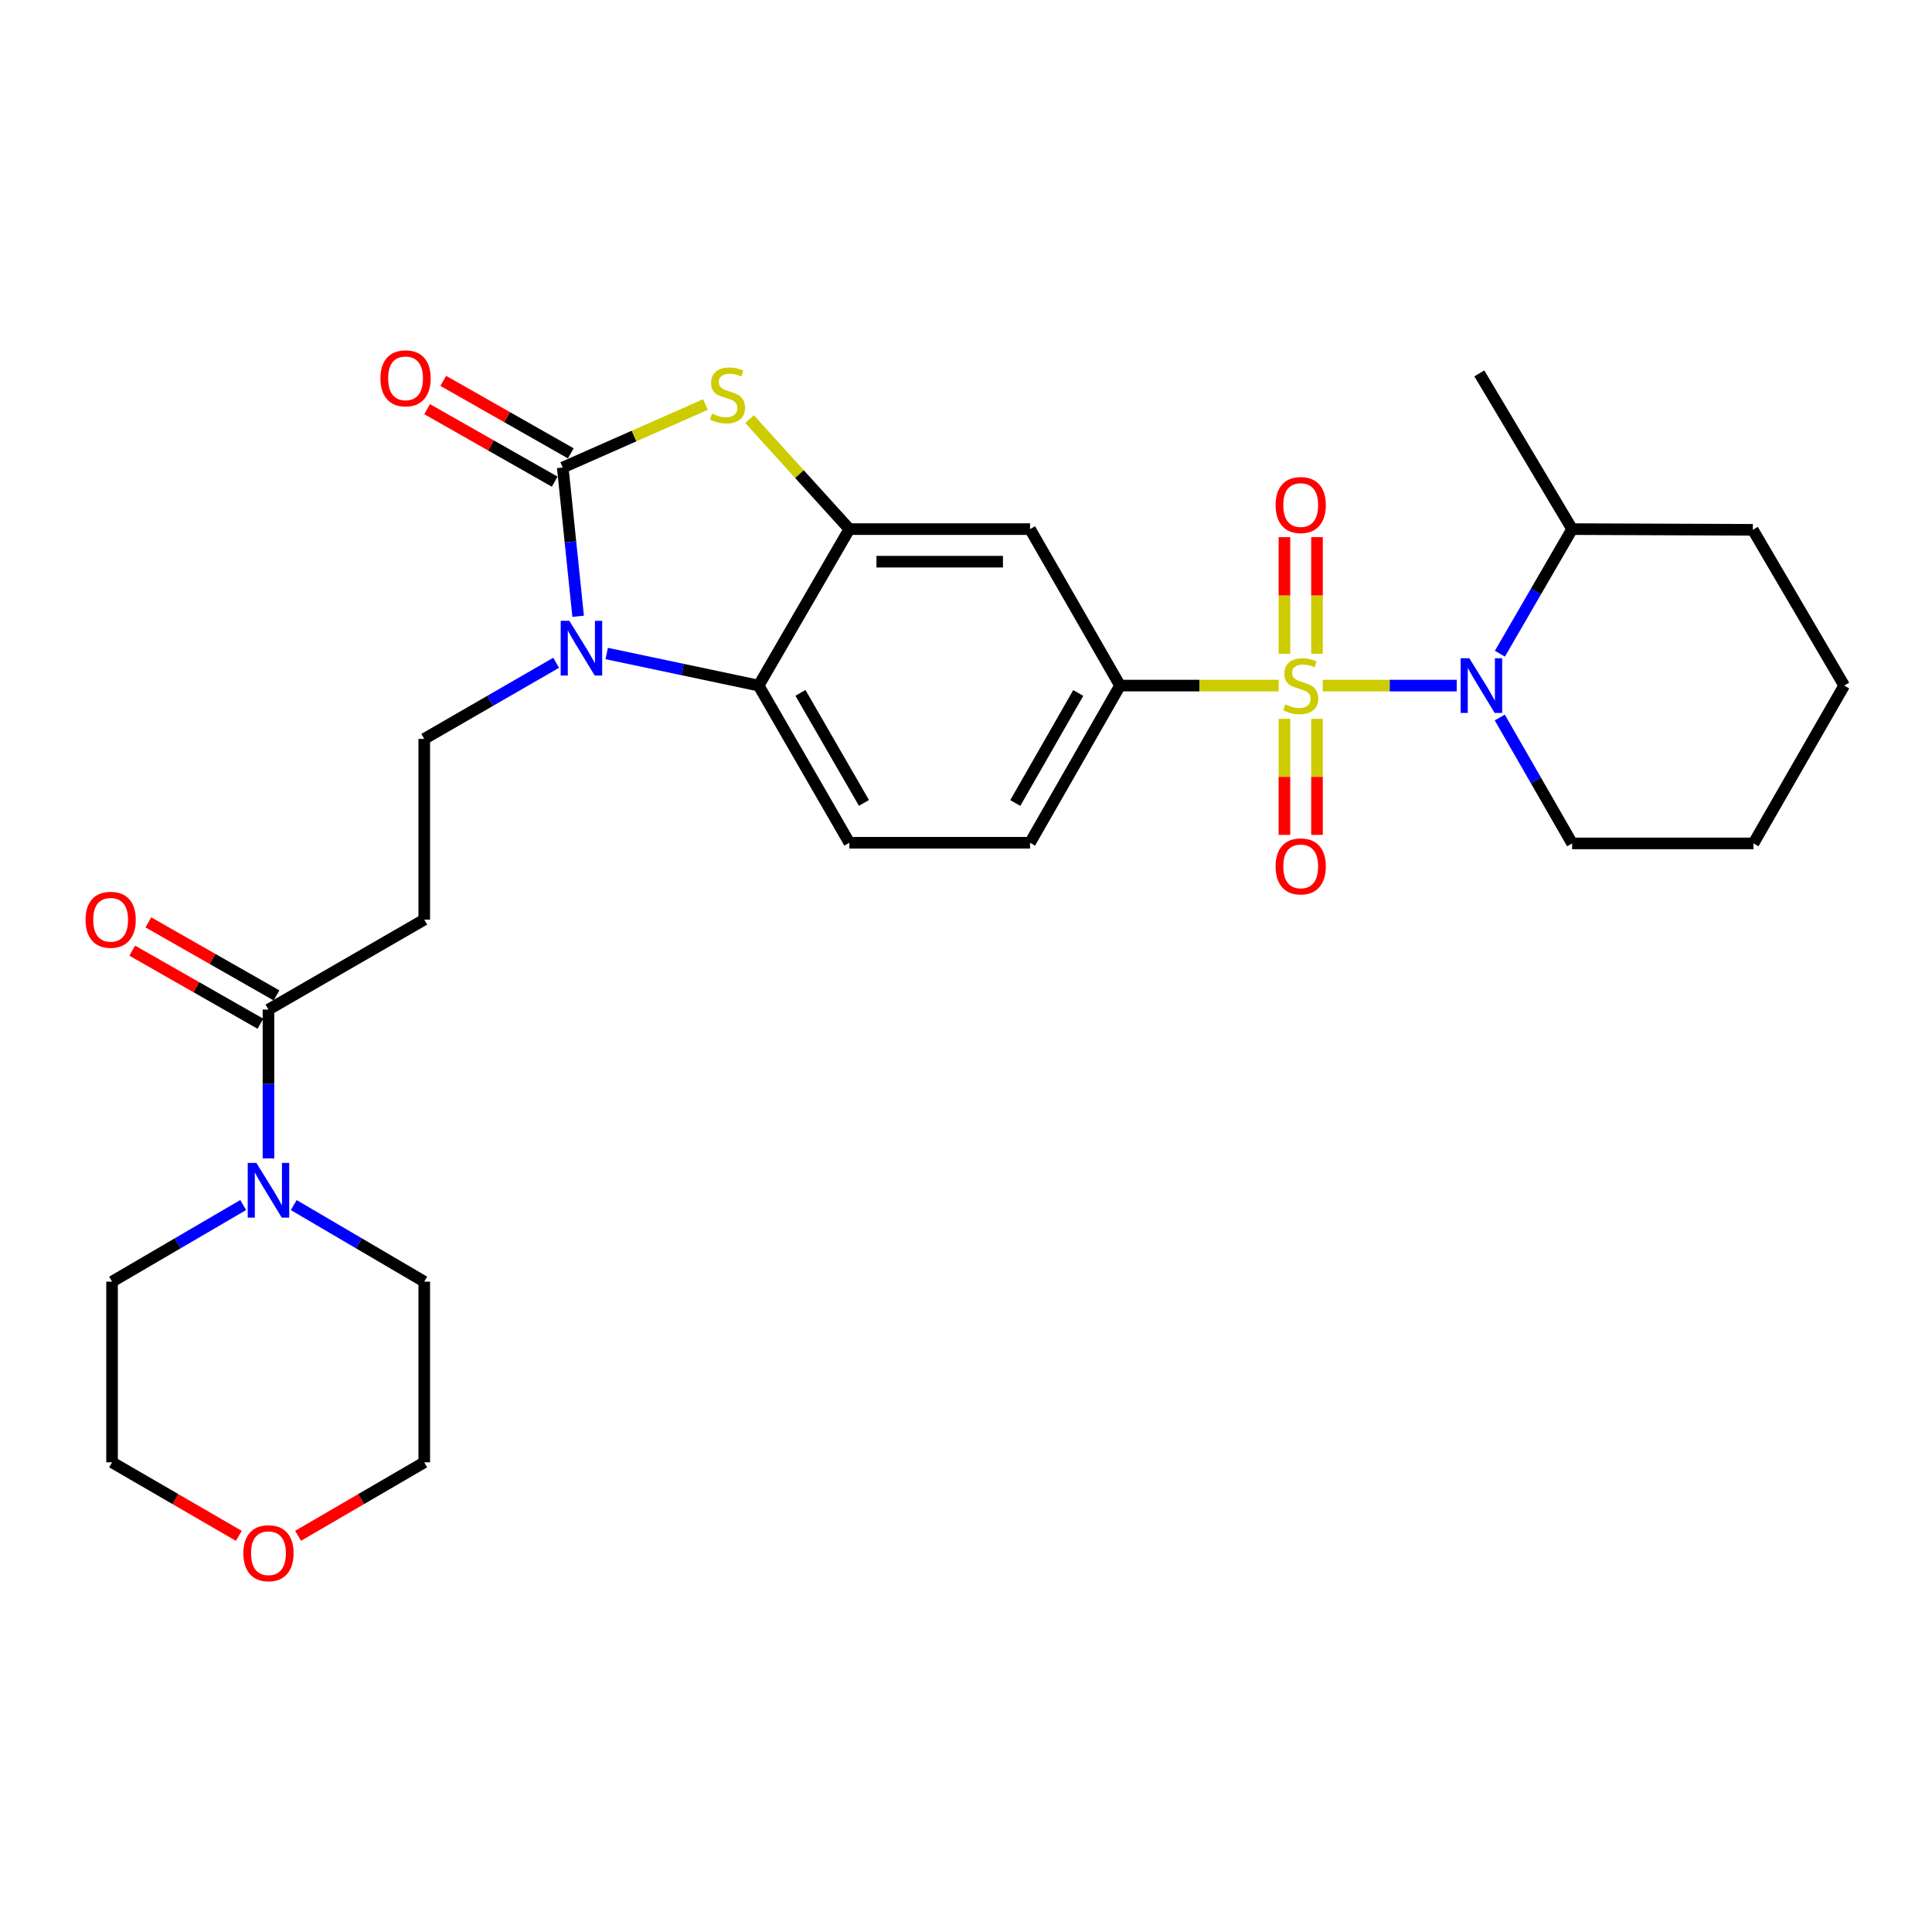 <?xml version='1.0' encoding='iso-8859-1'?>
<svg version='1.1' baseProfile='full'
              xmlns='http://www.w3.org/2000/svg'
                      xmlns:rdkit='http://www.rdkit.org/xml'
                      xmlns:xlink='http://www.w3.org/1999/xlink'
                  xml:space='preserve'
width='1000px' height='1000px' viewBox='0 0 1000 1000'>
<!-- END OF HEADER -->
<rect style='opacity:1.0;fill:#FFFFFF;stroke:none' width='1000' height='1000' x='0' y='0'> </rect>
<path class='bond-2' d='M 684.665,354.857 L 719.327,354.857' style='fill:none;fill-rule:evenodd;stroke:#CCCC00;stroke-width:6px;stroke-linecap:butt;stroke-linejoin:miter;stroke-opacity:1' />
<path class='bond-2' d='M 719.327,354.857 L 753.989,354.857' style='fill:none;fill-rule:evenodd;stroke:#0000FF;stroke-width:6px;stroke-linecap:butt;stroke-linejoin:miter;stroke-opacity:1' />
<path class='bond-6' d='M 661.829,354.857 L 620.775,354.857' style='fill:none;fill-rule:evenodd;stroke:#CCCC00;stroke-width:6px;stroke-linecap:butt;stroke-linejoin:miter;stroke-opacity:1' />
<path class='bond-6' d='M 620.775,354.857 L 579.721,354.857' style='fill:none;fill-rule:evenodd;stroke:#000000;stroke-width:6px;stroke-linecap:butt;stroke-linejoin:miter;stroke-opacity:1' />
<path class='bond-12' d='M 664.819,372.075 L 664.819,402.106' style='fill:none;fill-rule:evenodd;stroke:#CCCC00;stroke-width:6px;stroke-linecap:butt;stroke-linejoin:miter;stroke-opacity:1' />
<path class='bond-12' d='M 664.819,402.106 L 664.819,432.137' style='fill:none;fill-rule:evenodd;stroke:#FF0000;stroke-width:6px;stroke-linecap:butt;stroke-linejoin:miter;stroke-opacity:1' />
<path class='bond-12' d='M 681.675,372.075 L 681.675,402.106' style='fill:none;fill-rule:evenodd;stroke:#CCCC00;stroke-width:6px;stroke-linecap:butt;stroke-linejoin:miter;stroke-opacity:1' />
<path class='bond-12' d='M 681.675,402.106 L 681.675,432.137' style='fill:none;fill-rule:evenodd;stroke:#FF0000;stroke-width:6px;stroke-linecap:butt;stroke-linejoin:miter;stroke-opacity:1' />
<path class='bond-13' d='M 681.675,338.399 L 681.675,308.208' style='fill:none;fill-rule:evenodd;stroke:#CCCC00;stroke-width:6px;stroke-linecap:butt;stroke-linejoin:miter;stroke-opacity:1' />
<path class='bond-13' d='M 681.675,308.208 L 681.675,278.018' style='fill:none;fill-rule:evenodd;stroke:#FF0000;stroke-width:6px;stroke-linecap:butt;stroke-linejoin:miter;stroke-opacity:1' />
<path class='bond-13' d='M 664.819,338.399 L 664.819,308.208' style='fill:none;fill-rule:evenodd;stroke:#CCCC00;stroke-width:6px;stroke-linecap:butt;stroke-linejoin:miter;stroke-opacity:1' />
<path class='bond-13' d='M 664.819,308.208 L 664.819,278.018' style='fill:none;fill-rule:evenodd;stroke:#FF0000;stroke-width:6px;stroke-linecap:butt;stroke-linejoin:miter;stroke-opacity:1' />
<path class='bond-0' d='M 291.277,241.984 L 328.205,225.683' style='fill:none;fill-rule:evenodd;stroke:#000000;stroke-width:6px;stroke-linecap:butt;stroke-linejoin:miter;stroke-opacity:1' />
<path class='bond-0' d='M 328.205,225.683 L 365.133,209.383' style='fill:none;fill-rule:evenodd;stroke:#CCCC00;stroke-width:6px;stroke-linecap:butt;stroke-linejoin:miter;stroke-opacity:1' />
<path class='bond-15' d='M 295.442,234.656 L 262.431,215.894' style='fill:none;fill-rule:evenodd;stroke:#000000;stroke-width:6px;stroke-linecap:butt;stroke-linejoin:miter;stroke-opacity:1' />
<path class='bond-15' d='M 262.431,215.894 L 229.421,197.132' style='fill:none;fill-rule:evenodd;stroke:#FF0000;stroke-width:6px;stroke-linecap:butt;stroke-linejoin:miter;stroke-opacity:1' />
<path class='bond-15' d='M 287.113,249.311 L 254.102,230.549' style='fill:none;fill-rule:evenodd;stroke:#000000;stroke-width:6px;stroke-linecap:butt;stroke-linejoin:miter;stroke-opacity:1' />
<path class='bond-15' d='M 254.102,230.549 L 221.091,211.786' style='fill:none;fill-rule:evenodd;stroke:#FF0000;stroke-width:6px;stroke-linecap:butt;stroke-linejoin:miter;stroke-opacity:1' />
<path class='bond-31' d='M 291.277,241.984 L 295.26,280.482' style='fill:none;fill-rule:evenodd;stroke:#000000;stroke-width:6px;stroke-linecap:butt;stroke-linejoin:miter;stroke-opacity:1' />
<path class='bond-31' d='M 295.26,280.482 L 299.243,318.981' style='fill:none;fill-rule:evenodd;stroke:#0000FF;stroke-width:6px;stroke-linecap:butt;stroke-linejoin:miter;stroke-opacity:1' />
<path class='bond-1' d='M 314.035,338.253 L 353.352,346.555' style='fill:none;fill-rule:evenodd;stroke:#0000FF;stroke-width:6px;stroke-linecap:butt;stroke-linejoin:miter;stroke-opacity:1' />
<path class='bond-1' d='M 353.352,346.555 L 392.669,354.857' style='fill:none;fill-rule:evenodd;stroke:#000000;stroke-width:6px;stroke-linecap:butt;stroke-linejoin:miter;stroke-opacity:1' />
<path class='bond-10' d='M 287.862,343.046 L 253.726,362.75' style='fill:none;fill-rule:evenodd;stroke:#0000FF;stroke-width:6px;stroke-linecap:butt;stroke-linejoin:miter;stroke-opacity:1' />
<path class='bond-10' d='M 253.726,362.75 L 219.59,382.455' style='fill:none;fill-rule:evenodd;stroke:#000000;stroke-width:6px;stroke-linecap:butt;stroke-linejoin:miter;stroke-opacity:1' />
<path class='bond-17' d='M 776.347,338.357 L 795.037,306.114' style='fill:none;fill-rule:evenodd;stroke:#0000FF;stroke-width:6px;stroke-linecap:butt;stroke-linejoin:miter;stroke-opacity:1' />
<path class='bond-17' d='M 795.037,306.114 L 813.728,273.871' style='fill:none;fill-rule:evenodd;stroke:#000000;stroke-width:6px;stroke-linecap:butt;stroke-linejoin:miter;stroke-opacity:1' />
<path class='bond-20' d='M 776.273,371.372 L 795,403.959' style='fill:none;fill-rule:evenodd;stroke:#0000FF;stroke-width:6px;stroke-linecap:butt;stroke-linejoin:miter;stroke-opacity:1' />
<path class='bond-20' d='M 795,403.959 L 813.728,436.546' style='fill:none;fill-rule:evenodd;stroke:#000000;stroke-width:6px;stroke-linecap:butt;stroke-linejoin:miter;stroke-opacity:1' />
<path class='bond-3' d='M 387.97,216.941 L 413.797,245.406' style='fill:none;fill-rule:evenodd;stroke:#CCCC00;stroke-width:6px;stroke-linecap:butt;stroke-linejoin:miter;stroke-opacity:1' />
<path class='bond-3' d='M 413.797,245.406 L 439.624,273.871' style='fill:none;fill-rule:evenodd;stroke:#000000;stroke-width:6px;stroke-linecap:butt;stroke-linejoin:miter;stroke-opacity:1' />
<path class='bond-4' d='M 439.624,273.871 L 533.15,273.871' style='fill:none;fill-rule:evenodd;stroke:#000000;stroke-width:6px;stroke-linecap:butt;stroke-linejoin:miter;stroke-opacity:1' />
<path class='bond-4' d='M 453.653,290.727 L 519.121,290.727' style='fill:none;fill-rule:evenodd;stroke:#000000;stroke-width:6px;stroke-linecap:butt;stroke-linejoin:miter;stroke-opacity:1' />
<path class='bond-29' d='M 439.624,273.871 L 392.669,354.857' style='fill:none;fill-rule:evenodd;stroke:#000000;stroke-width:6px;stroke-linecap:butt;stroke-linejoin:miter;stroke-opacity:1' />
<path class='bond-5' d='M 392.669,354.857 L 439.624,436.209' style='fill:none;fill-rule:evenodd;stroke:#000000;stroke-width:6px;stroke-linecap:butt;stroke-linejoin:miter;stroke-opacity:1' />
<path class='bond-5' d='M 414.312,358.633 L 447.18,415.579' style='fill:none;fill-rule:evenodd;stroke:#000000;stroke-width:6px;stroke-linecap:butt;stroke-linejoin:miter;stroke-opacity:1' />
<path class='bond-8' d='M 579.721,354.857 L 533.15,273.871' style='fill:none;fill-rule:evenodd;stroke:#000000;stroke-width:6px;stroke-linecap:butt;stroke-linejoin:miter;stroke-opacity:1' />
<path class='bond-16' d='M 579.721,354.857 L 533.15,436.209' style='fill:none;fill-rule:evenodd;stroke:#000000;stroke-width:6px;stroke-linecap:butt;stroke-linejoin:miter;stroke-opacity:1' />
<path class='bond-16' d='M 558.106,358.685 L 525.507,415.631' style='fill:none;fill-rule:evenodd;stroke:#000000;stroke-width:6px;stroke-linecap:butt;stroke-linejoin:miter;stroke-opacity:1' />
<path class='bond-7' d='M 138.96,522.552 L 219.59,475.99' style='fill:none;fill-rule:evenodd;stroke:#000000;stroke-width:6px;stroke-linecap:butt;stroke-linejoin:miter;stroke-opacity:1' />
<path class='bond-9' d='M 138.96,522.552 L 138.96,561.066' style='fill:none;fill-rule:evenodd;stroke:#000000;stroke-width:6px;stroke-linecap:butt;stroke-linejoin:miter;stroke-opacity:1' />
<path class='bond-9' d='M 138.96,561.066 L 138.96,599.579' style='fill:none;fill-rule:evenodd;stroke:#0000FF;stroke-width:6px;stroke-linecap:butt;stroke-linejoin:miter;stroke-opacity:1' />
<path class='bond-18' d='M 143.133,515.229 L 109.964,496.323' style='fill:none;fill-rule:evenodd;stroke:#000000;stroke-width:6px;stroke-linecap:butt;stroke-linejoin:miter;stroke-opacity:1' />
<path class='bond-18' d='M 109.964,496.323 L 76.795,477.417' style='fill:none;fill-rule:evenodd;stroke:#FF0000;stroke-width:6px;stroke-linecap:butt;stroke-linejoin:miter;stroke-opacity:1' />
<path class='bond-18' d='M 134.786,529.874 L 101.617,510.968' style='fill:none;fill-rule:evenodd;stroke:#000000;stroke-width:6px;stroke-linecap:butt;stroke-linejoin:miter;stroke-opacity:1' />
<path class='bond-18' d='M 101.617,510.968 L 68.448,492.062' style='fill:none;fill-rule:evenodd;stroke:#FF0000;stroke-width:6px;stroke-linecap:butt;stroke-linejoin:miter;stroke-opacity:1' />
<path class='bond-21' d='M 125.875,623.722 L 91.938,643.551' style='fill:none;fill-rule:evenodd;stroke:#0000FF;stroke-width:6px;stroke-linecap:butt;stroke-linejoin:miter;stroke-opacity:1' />
<path class='bond-21' d='M 91.938,643.551 L 58.001,663.379' style='fill:none;fill-rule:evenodd;stroke:#000000;stroke-width:6px;stroke-linecap:butt;stroke-linejoin:miter;stroke-opacity:1' />
<path class='bond-22' d='M 152.037,623.749 L 185.813,643.564' style='fill:none;fill-rule:evenodd;stroke:#0000FF;stroke-width:6px;stroke-linecap:butt;stroke-linejoin:miter;stroke-opacity:1' />
<path class='bond-22' d='M 185.813,643.564 L 219.59,663.379' style='fill:none;fill-rule:evenodd;stroke:#000000;stroke-width:6px;stroke-linecap:butt;stroke-linejoin:miter;stroke-opacity:1' />
<path class='bond-11' d='M 219.59,382.455 L 219.59,475.99' style='fill:none;fill-rule:evenodd;stroke:#000000;stroke-width:6px;stroke-linecap:butt;stroke-linejoin:miter;stroke-opacity:1' />
<path class='bond-14' d='M 439.624,436.209 L 533.15,436.209' style='fill:none;fill-rule:evenodd;stroke:#000000;stroke-width:6px;stroke-linecap:butt;stroke-linejoin:miter;stroke-opacity:1' />
<path class='bond-25' d='M 813.728,273.871 L 765.696,193.259' style='fill:none;fill-rule:evenodd;stroke:#000000;stroke-width:6px;stroke-linecap:butt;stroke-linejoin:miter;stroke-opacity:1' />
<path class='bond-26' d='M 813.728,273.871 L 907.263,274.226' style='fill:none;fill-rule:evenodd;stroke:#000000;stroke-width:6px;stroke-linecap:butt;stroke-linejoin:miter;stroke-opacity:1' />
<path class='bond-19' d='M 154.292,794.931 L 186.941,775.918' style='fill:none;fill-rule:evenodd;stroke:#FF0000;stroke-width:6px;stroke-linecap:butt;stroke-linejoin:miter;stroke-opacity:1' />
<path class='bond-19' d='M 186.941,775.918 L 219.59,756.905' style='fill:none;fill-rule:evenodd;stroke:#000000;stroke-width:6px;stroke-linecap:butt;stroke-linejoin:miter;stroke-opacity:1' />
<path class='bond-32' d='M 123.62,794.963 L 90.811,775.934' style='fill:none;fill-rule:evenodd;stroke:#FF0000;stroke-width:6px;stroke-linecap:butt;stroke-linejoin:miter;stroke-opacity:1' />
<path class='bond-32' d='M 90.811,775.934 L 58.001,756.905' style='fill:none;fill-rule:evenodd;stroke:#000000;stroke-width:6px;stroke-linecap:butt;stroke-linejoin:miter;stroke-opacity:1' />
<path class='bond-27' d='M 813.728,436.546 L 907.591,436.546' style='fill:none;fill-rule:evenodd;stroke:#000000;stroke-width:6px;stroke-linecap:butt;stroke-linejoin:miter;stroke-opacity:1' />
<path class='bond-23' d='M 58.001,663.379 L 58.001,756.905' style='fill:none;fill-rule:evenodd;stroke:#000000;stroke-width:6px;stroke-linecap:butt;stroke-linejoin:miter;stroke-opacity:1' />
<path class='bond-24' d='M 219.59,663.379 L 219.59,756.905' style='fill:none;fill-rule:evenodd;stroke:#000000;stroke-width:6px;stroke-linecap:butt;stroke-linejoin:miter;stroke-opacity:1' />
<path class='bond-30' d='M 907.263,274.226 L 954.545,354.857' style='fill:none;fill-rule:evenodd;stroke:#000000;stroke-width:6px;stroke-linecap:butt;stroke-linejoin:miter;stroke-opacity:1' />
<path class='bond-28' d='M 907.591,436.546 L 954.545,354.857' style='fill:none;fill-rule:evenodd;stroke:#000000;stroke-width:6px;stroke-linecap:butt;stroke-linejoin:miter;stroke-opacity:1' />
<path  class='atom-0' d='M 665.247 364.577
Q 665.567 364.697, 666.887 365.257
Q 668.207 365.817, 669.647 366.177
Q 671.127 366.497, 672.567 366.497
Q 675.247 366.497, 676.807 365.217
Q 678.367 363.897, 678.367 361.617
Q 678.367 360.057, 677.567 359.097
Q 676.807 358.137, 675.607 357.617
Q 674.407 357.097, 672.407 356.497
Q 669.887 355.737, 668.367 355.017
Q 666.887 354.297, 665.807 352.777
Q 664.767 351.257, 664.767 348.697
Q 664.767 345.137, 667.167 342.937
Q 669.607 340.737, 674.407 340.737
Q 677.687 340.737, 681.407 342.297
L 680.487 345.377
Q 677.087 343.977, 674.527 343.977
Q 671.767 343.977, 670.247 345.137
Q 668.727 346.257, 668.767 348.217
Q 668.767 349.737, 669.527 350.657
Q 670.327 351.577, 671.447 352.097
Q 672.607 352.617, 674.527 353.217
Q 677.087 354.017, 678.607 354.817
Q 680.127 355.617, 681.207 357.257
Q 682.327 358.857, 682.327 361.617
Q 682.327 365.537, 679.687 367.657
Q 677.087 369.737, 672.727 369.737
Q 670.207 369.737, 668.287 369.177
Q 666.407 368.657, 664.167 367.737
L 665.247 364.577
' fill='#CCCC00'/>
<path  class='atom-2' d='M 294.691 321.331
L 303.971 336.331
Q 304.891 337.811, 306.371 340.491
Q 307.851 343.171, 307.931 343.331
L 307.931 321.331
L 311.691 321.331
L 311.691 349.651
L 307.811 349.651
L 297.851 333.251
Q 296.691 331.331, 295.451 329.131
Q 294.251 326.931, 293.891 326.251
L 293.891 349.651
L 290.211 349.651
L 290.211 321.331
L 294.691 321.331
' fill='#0000FF'/>
<path  class='atom-3' d='M 760.522 340.697
L 769.802 355.697
Q 770.722 357.177, 772.202 359.857
Q 773.682 362.537, 773.762 362.697
L 773.762 340.697
L 777.522 340.697
L 777.522 369.017
L 773.642 369.017
L 763.682 352.617
Q 762.522 350.697, 761.282 348.497
Q 760.082 346.297, 759.722 345.617
L 759.722 369.017
L 756.042 369.017
L 756.042 340.697
L 760.522 340.697
' fill='#0000FF'/>
<path  class='atom-4' d='M 368.543 214.067
Q 368.863 214.187, 370.183 214.747
Q 371.503 215.307, 372.943 215.667
Q 374.423 215.987, 375.863 215.987
Q 378.543 215.987, 380.103 214.707
Q 381.663 213.387, 381.663 211.107
Q 381.663 209.547, 380.863 208.587
Q 380.103 207.627, 378.903 207.107
Q 377.703 206.587, 375.703 205.987
Q 373.183 205.227, 371.663 204.507
Q 370.183 203.787, 369.103 202.267
Q 368.063 200.747, 368.063 198.187
Q 368.063 194.627, 370.463 192.427
Q 372.903 190.227, 377.703 190.227
Q 380.983 190.227, 384.703 191.787
L 383.783 194.867
Q 380.383 193.467, 377.823 193.467
Q 375.063 193.467, 373.543 194.627
Q 372.023 195.747, 372.063 197.707
Q 372.063 199.227, 372.823 200.147
Q 373.623 201.067, 374.743 201.587
Q 375.903 202.107, 377.823 202.707
Q 380.383 203.507, 381.903 204.307
Q 383.423 205.107, 384.503 206.747
Q 385.623 208.347, 385.623 211.107
Q 385.623 215.027, 382.983 217.147
Q 380.383 219.227, 376.023 219.227
Q 373.503 219.227, 371.583 218.667
Q 369.703 218.147, 367.463 217.227
L 368.543 214.067
' fill='#CCCC00'/>
<path  class='atom-10' d='M 132.7 601.918
L 141.98 616.918
Q 142.9 618.398, 144.38 621.078
Q 145.86 623.758, 145.94 623.918
L 145.94 601.918
L 149.7 601.918
L 149.7 630.238
L 145.82 630.238
L 135.86 613.838
Q 134.7 611.918, 133.46 609.718
Q 132.26 607.518, 131.9 606.838
L 131.9 630.238
L 128.22 630.238
L 128.22 601.918
L 132.7 601.918
' fill='#0000FF'/>
<path  class='atom-13' d='M 660.247 448.444
Q 660.247 441.644, 663.607 437.844
Q 666.967 434.044, 673.247 434.044
Q 679.527 434.044, 682.887 437.844
Q 686.247 441.644, 686.247 448.444
Q 686.247 455.324, 682.847 459.244
Q 679.447 463.124, 673.247 463.124
Q 667.007 463.124, 663.607 459.244
Q 660.247 455.364, 660.247 448.444
M 673.247 459.924
Q 677.567 459.924, 679.887 457.044
Q 682.247 454.124, 682.247 448.444
Q 682.247 442.884, 679.887 440.084
Q 677.567 437.244, 673.247 437.244
Q 668.927 437.244, 666.567 440.044
Q 664.247 442.844, 664.247 448.444
Q 664.247 454.164, 666.567 457.044
Q 668.927 459.924, 673.247 459.924
' fill='#FF0000'/>
<path  class='atom-14' d='M 660.247 261.411
Q 660.247 254.611, 663.607 250.811
Q 666.967 247.011, 673.247 247.011
Q 679.527 247.011, 682.887 250.811
Q 686.247 254.611, 686.247 261.411
Q 686.247 268.291, 682.847 272.211
Q 679.447 276.091, 673.247 276.091
Q 667.007 276.091, 663.607 272.211
Q 660.247 268.331, 660.247 261.411
M 673.247 272.891
Q 677.567 272.891, 679.887 270.011
Q 682.247 267.091, 682.247 261.411
Q 682.247 255.851, 679.887 253.051
Q 677.567 250.211, 673.247 250.211
Q 668.927 250.211, 666.567 253.011
Q 664.247 255.811, 664.247 261.411
Q 664.247 267.131, 666.567 270.011
Q 668.927 272.891, 673.247 272.891
' fill='#FF0000'/>
<path  class='atom-16' d='M 196.916 195.82
Q 196.916 189.02, 200.276 185.22
Q 203.636 181.42, 209.916 181.42
Q 216.196 181.42, 219.556 185.22
Q 222.916 189.02, 222.916 195.82
Q 222.916 202.7, 219.516 206.62
Q 216.116 210.5, 209.916 210.5
Q 203.676 210.5, 200.276 206.62
Q 196.916 202.74, 196.916 195.82
M 209.916 207.3
Q 214.236 207.3, 216.556 204.42
Q 218.916 201.5, 218.916 195.82
Q 218.916 190.26, 216.556 187.46
Q 214.236 184.62, 209.916 184.62
Q 205.596 184.62, 203.236 187.42
Q 200.916 190.22, 200.916 195.82
Q 200.916 201.54, 203.236 204.42
Q 205.596 207.3, 209.916 207.3
' fill='#FF0000'/>
<path  class='atom-19' d='M 44.271 476.07
Q 44.271 469.27, 47.631 465.47
Q 50.991 461.67, 57.271 461.67
Q 63.551 461.67, 66.911 465.47
Q 70.271 469.27, 70.271 476.07
Q 70.271 482.95, 66.871 486.87
Q 63.471 490.75, 57.271 490.75
Q 51.031 490.75, 47.631 486.87
Q 44.271 482.99, 44.271 476.07
M 57.271 487.55
Q 61.591 487.55, 63.911 484.67
Q 66.271 481.75, 66.271 476.07
Q 66.271 470.51, 63.911 467.71
Q 61.591 464.87, 57.271 464.87
Q 52.951 464.87, 50.591 467.67
Q 48.271 470.47, 48.271 476.07
Q 48.271 481.79, 50.591 484.67
Q 52.951 487.55, 57.271 487.55
' fill='#FF0000'/>
<path  class='atom-20' d='M 125.96 803.94
Q 125.96 797.14, 129.32 793.34
Q 132.68 789.54, 138.96 789.54
Q 145.24 789.54, 148.6 793.34
Q 151.96 797.14, 151.96 803.94
Q 151.96 810.82, 148.56 814.74
Q 145.16 818.62, 138.96 818.62
Q 132.72 818.62, 129.32 814.74
Q 125.96 810.86, 125.96 803.94
M 138.96 815.42
Q 143.28 815.42, 145.6 812.54
Q 147.96 809.62, 147.96 803.94
Q 147.96 798.38, 145.6 795.58
Q 143.28 792.74, 138.96 792.74
Q 134.64 792.74, 132.28 795.54
Q 129.96 798.34, 129.96 803.94
Q 129.96 809.66, 132.28 812.54
Q 134.64 815.42, 138.96 815.42
' fill='#FF0000'/>
</svg>

